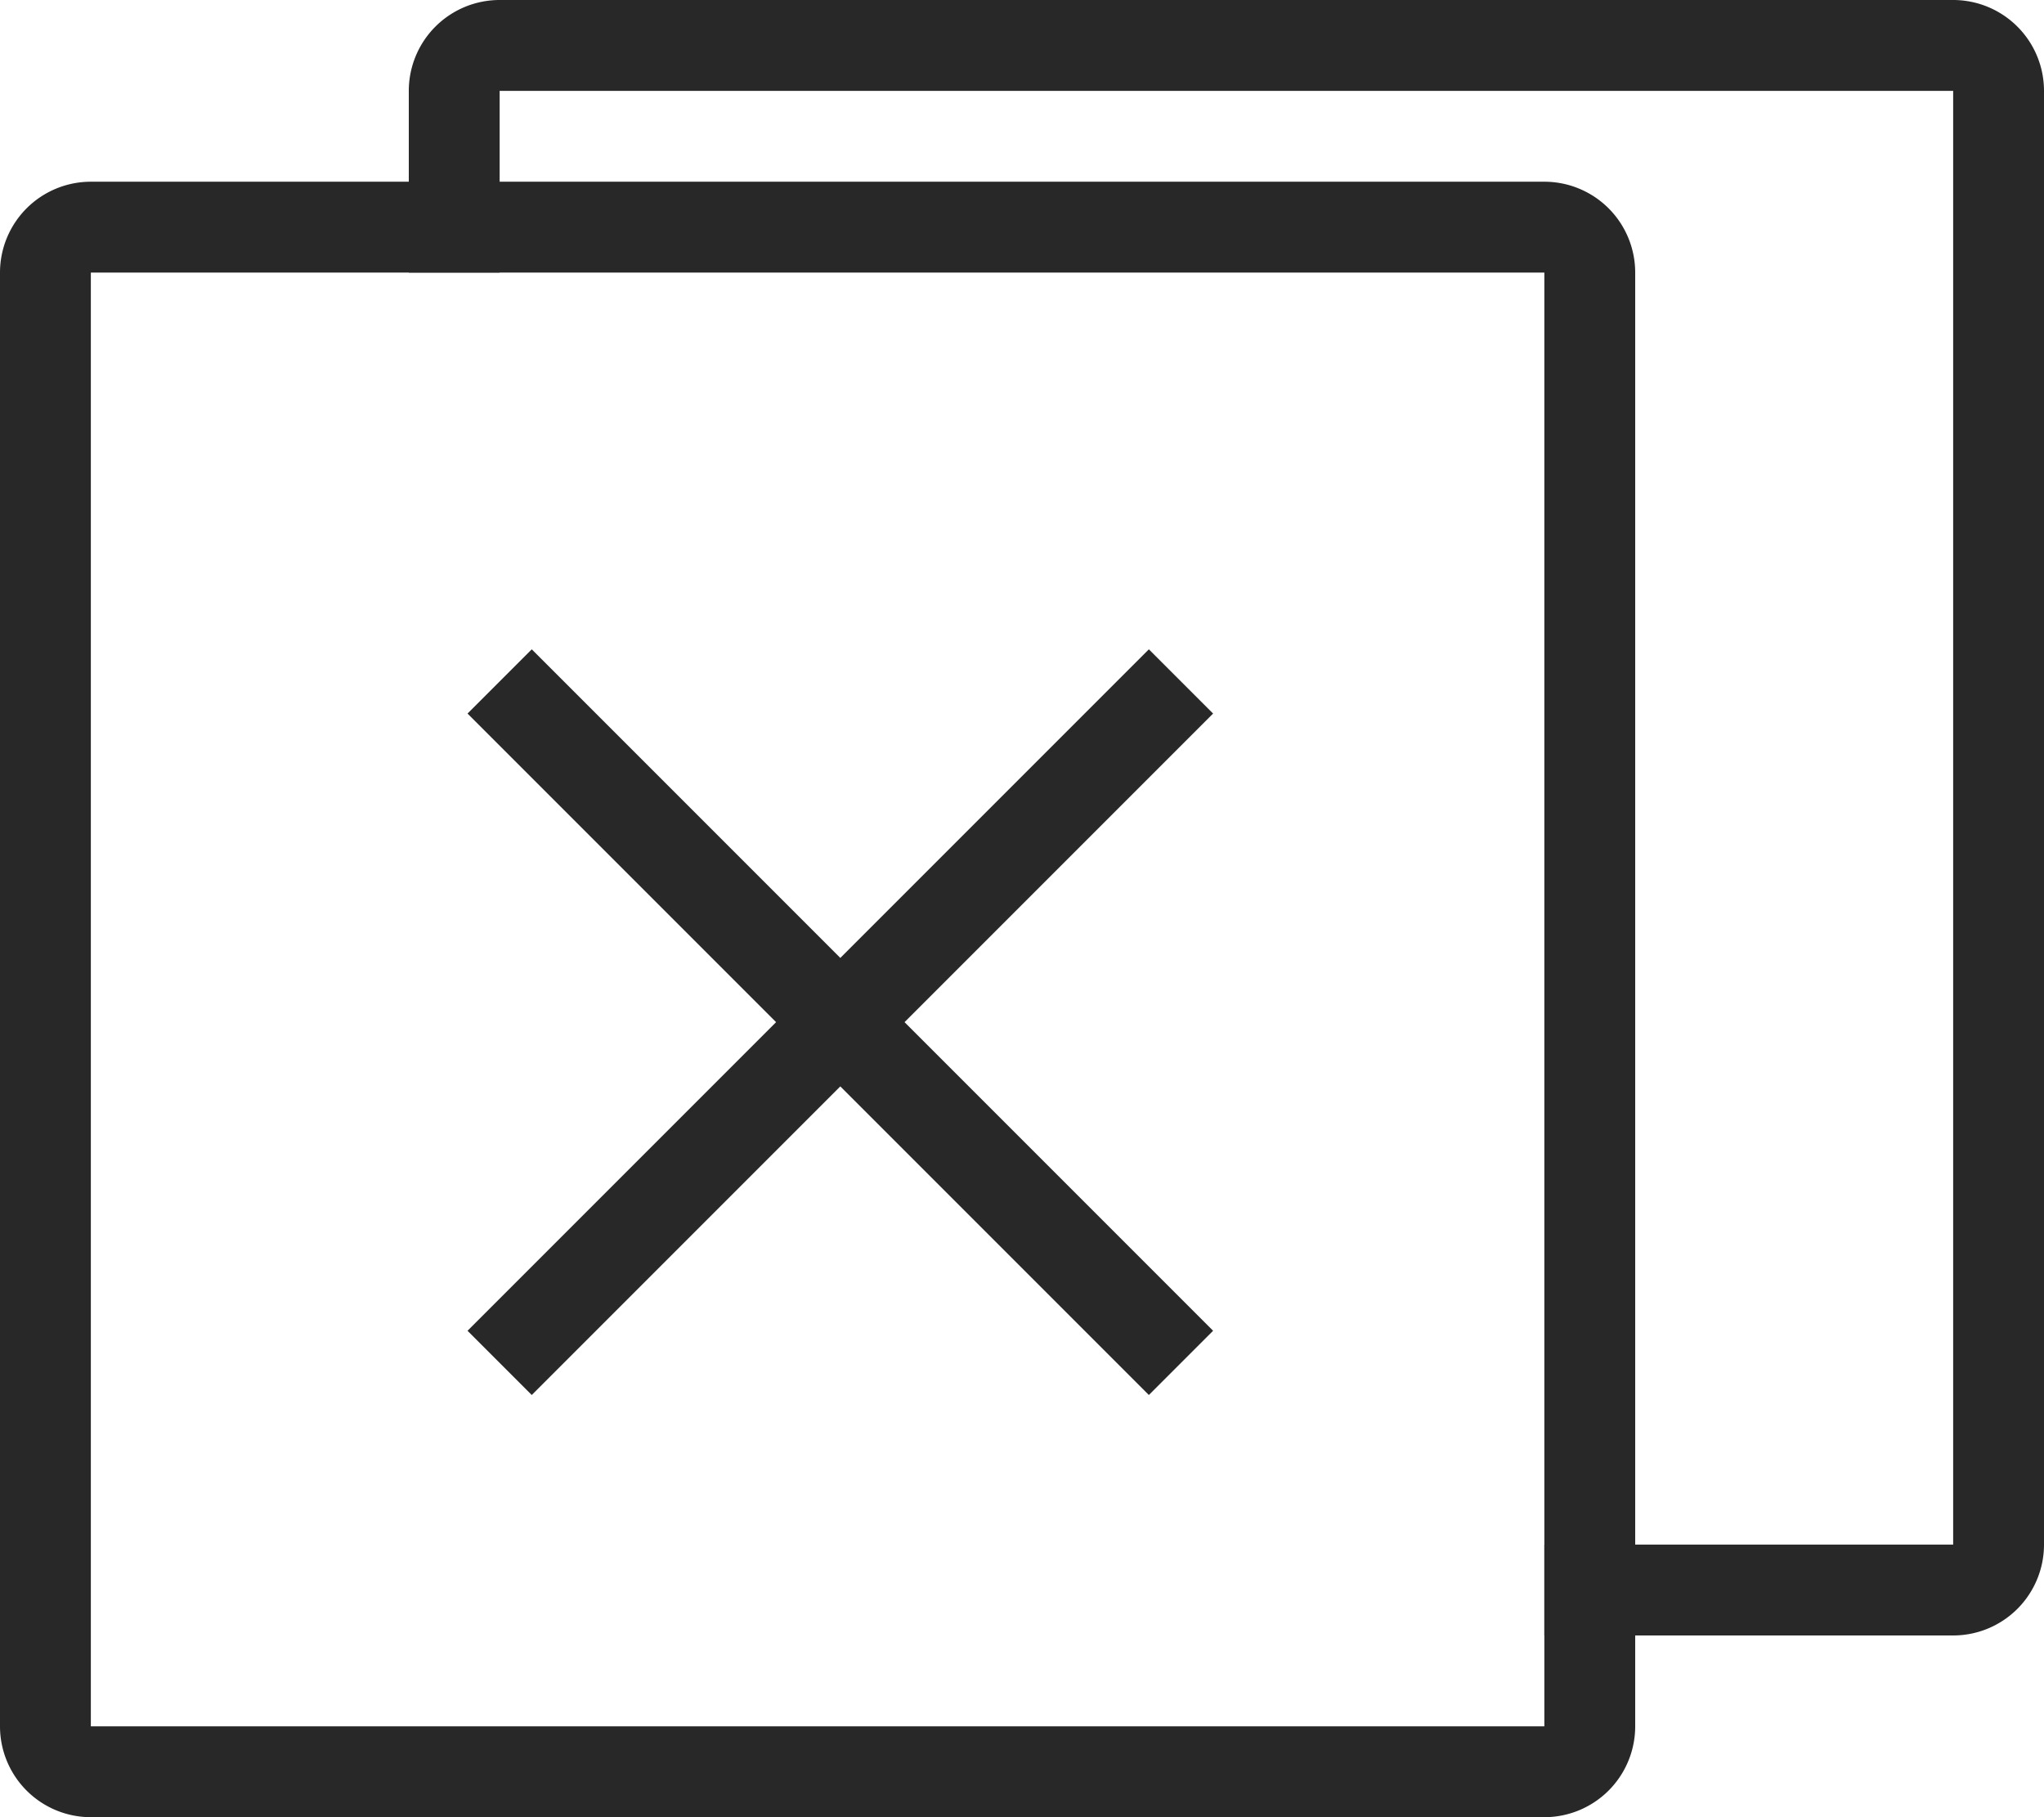 <svg xmlns="http://www.w3.org/2000/svg" width="45" height="40" fill="none"><g fill="#282828" clip-path="url(#a)"><path d="M43 2H11v4H9V2a2 2 0 0 1 2-2h32a2 2 0 0 1 2 2v32a2 2 0 0 1-2 2h-9v-2h9V2z"/><path fill-rule="evenodd" d="M2 6h32v32H2V6zM0 6a2 2 0 0 1 2-2h32a2 2 0 0 1 2 2v32a2 2 0 0 1-2 2H2a2 2 0 0 1-2-2V6zm11.707 24.707 6.793-6.793 6.793 6.793 1.414-1.414-6.793-6.793 6.793-6.793-1.414-1.414-6.793 6.793-6.793-6.793-1.414 1.414 6.793 6.793-6.793 6.793 1.414 1.414z" clip-rule="evenodd"/></g><defs><clipPath id="a"><path fill="#fff" d="M0 0h45v40H0z"/></clipPath></defs></svg>